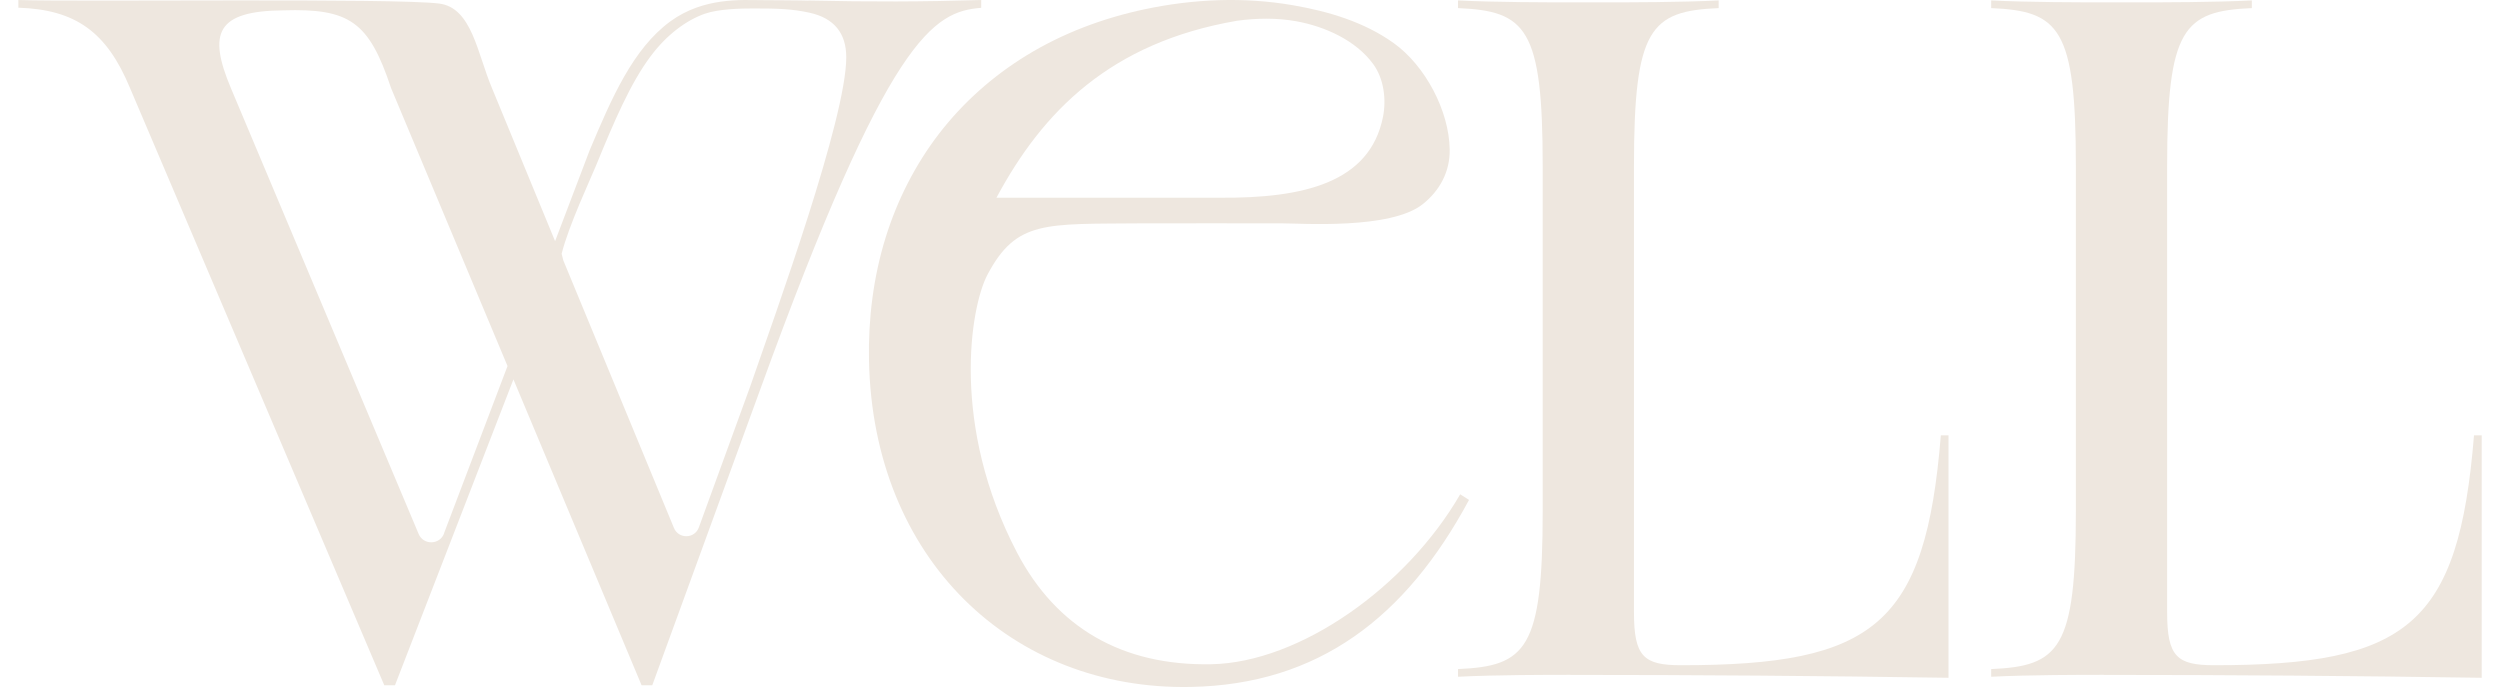 <svg width="131" height="36" viewBox="0 0 131 36" fill="none" xmlns="http://www.w3.org/2000/svg">
<path d="M82.296 35.361C81.186 35.361 78.365 35.361 76.4 35.462V35.059C79.979 34.908 80.837 34 80.837 26.791V8.693C80.837 1.485 79.982 0.576 76.4 0.425V0.022C78.365 0.123 81.189 0.123 82.296 0.123H84.161C85.271 0.123 88.092 0.123 90.058 0.022V0.425C86.479 0.576 85.62 1.485 85.62 8.693V32.084C85.62 34.402 86.123 34.858 88.089 34.858C98.222 34.858 100.895 32.742 101.7 22.81H102.102V35.516C95.498 35.415 88.894 35.365 82.29 35.365L82.296 35.361Z" fill="#EEE7DF"/>
<path d="M110.234 35.361C109.124 35.361 106.303 35.361 104.338 35.462V35.059C107.917 34.909 108.775 34 108.775 26.791V8.693C108.775 1.485 107.92 0.576 104.338 0.425V0.022C106.303 0.123 109.128 0.123 110.234 0.123H112.099C113.21 0.123 116.03 0.123 117.996 0.022V0.425C114.417 0.576 113.558 1.485 113.558 8.693V32.084C113.558 34.402 114.061 34.858 116.027 34.858C126.16 34.858 128.833 32.742 129.638 22.81H130.041V35.516C123.436 35.415 116.832 35.365 110.228 35.365L110.234 35.361Z" fill="#EEE7DF"/>
<path d="M76.514 25.901C73.713 30.751 68.115 34.719 63.473 34.806C58.801 34.896 55.356 32.887 53.297 28.963C49.815 22.322 50.832 16.113 51.747 14.386C53.263 11.528 54.763 11.749 59.797 11.703C60.461 11.696 66.512 11.703 67.176 11.703C68.183 11.703 72.878 12.038 74.555 10.696C75.448 9.985 75.984 8.986 75.964 7.835C75.934 5.796 74.679 3.438 73.029 2.257C71.473 1.144 69.601 0.594 67.736 0.272C65.164 -0.171 62.527 -0.054 59.978 0.486C57.798 0.949 55.685 1.741 53.783 2.908C52.026 3.985 50.466 5.37 49.208 7.003C47.957 8.63 47.015 10.488 46.407 12.447C45.764 14.523 45.492 16.707 45.535 18.88C45.737 29.308 53.025 36.178 62.39 35.996C69.088 35.869 73.666 32.354 76.977 26.196L76.514 25.901ZM64.818 1.087C65.851 0.949 66.911 0.929 67.941 1.117C69.424 1.389 71.037 2.106 71.953 3.354C72.516 4.122 72.65 5.206 72.469 6.125C71.778 9.583 68.29 10.394 63.909 10.361H52.214C54.635 5.84 58.187 2.227 64.822 1.087H64.818Z" fill="#EEE7DF"/>
<path d="M42.352 0.034C42.319 0.021 39.938 0.008 39.892 0.008C38.915 0.008 36.884 -0.164 35.123 1.122C33.164 2.56 32.056 5.126 30.895 7.883L29.087 12.638L25.783 4.625C25.011 2.811 24.734 0.403 23.012 0.186C20.671 -0.111 4.207 0.107 0.962 0.001V0.403C3.963 0.502 5.592 1.67 6.812 4.611L20.136 35.908H20.697L26.904 19.88L33.619 35.908H34.179L39.826 20.434C46.58 1.835 48.922 0.614 51.415 0.41V0.001C48.381 0.093 45.597 0.1 42.352 0.027V0.034ZM23.27 27.954C23.039 28.56 22.188 28.574 21.937 27.98L12.102 4.625C10.882 1.729 11.344 0.575 14.846 0.542C18.309 0.436 19.332 1.122 20.493 4.618L26.594 19.181L23.263 27.954H23.27ZM39.311 20.25L36.62 27.637C36.402 28.237 35.558 28.257 35.314 27.663L29.516 13.641C29.516 13.641 29.43 13.318 29.43 13.298C29.8 11.814 30.934 9.406 31.244 8.648C32.187 6.346 33.032 4.367 34.087 2.956C34.931 1.821 35.96 1.063 36.93 0.72C37.662 0.463 38.856 0.443 39.476 0.443C40.742 0.443 41.494 0.463 42.424 0.667C43.704 0.951 44.344 1.736 44.344 3.002C44.344 6.201 40.683 16.292 39.311 20.25Z" fill="#EEE7DF"/>
</svg>
